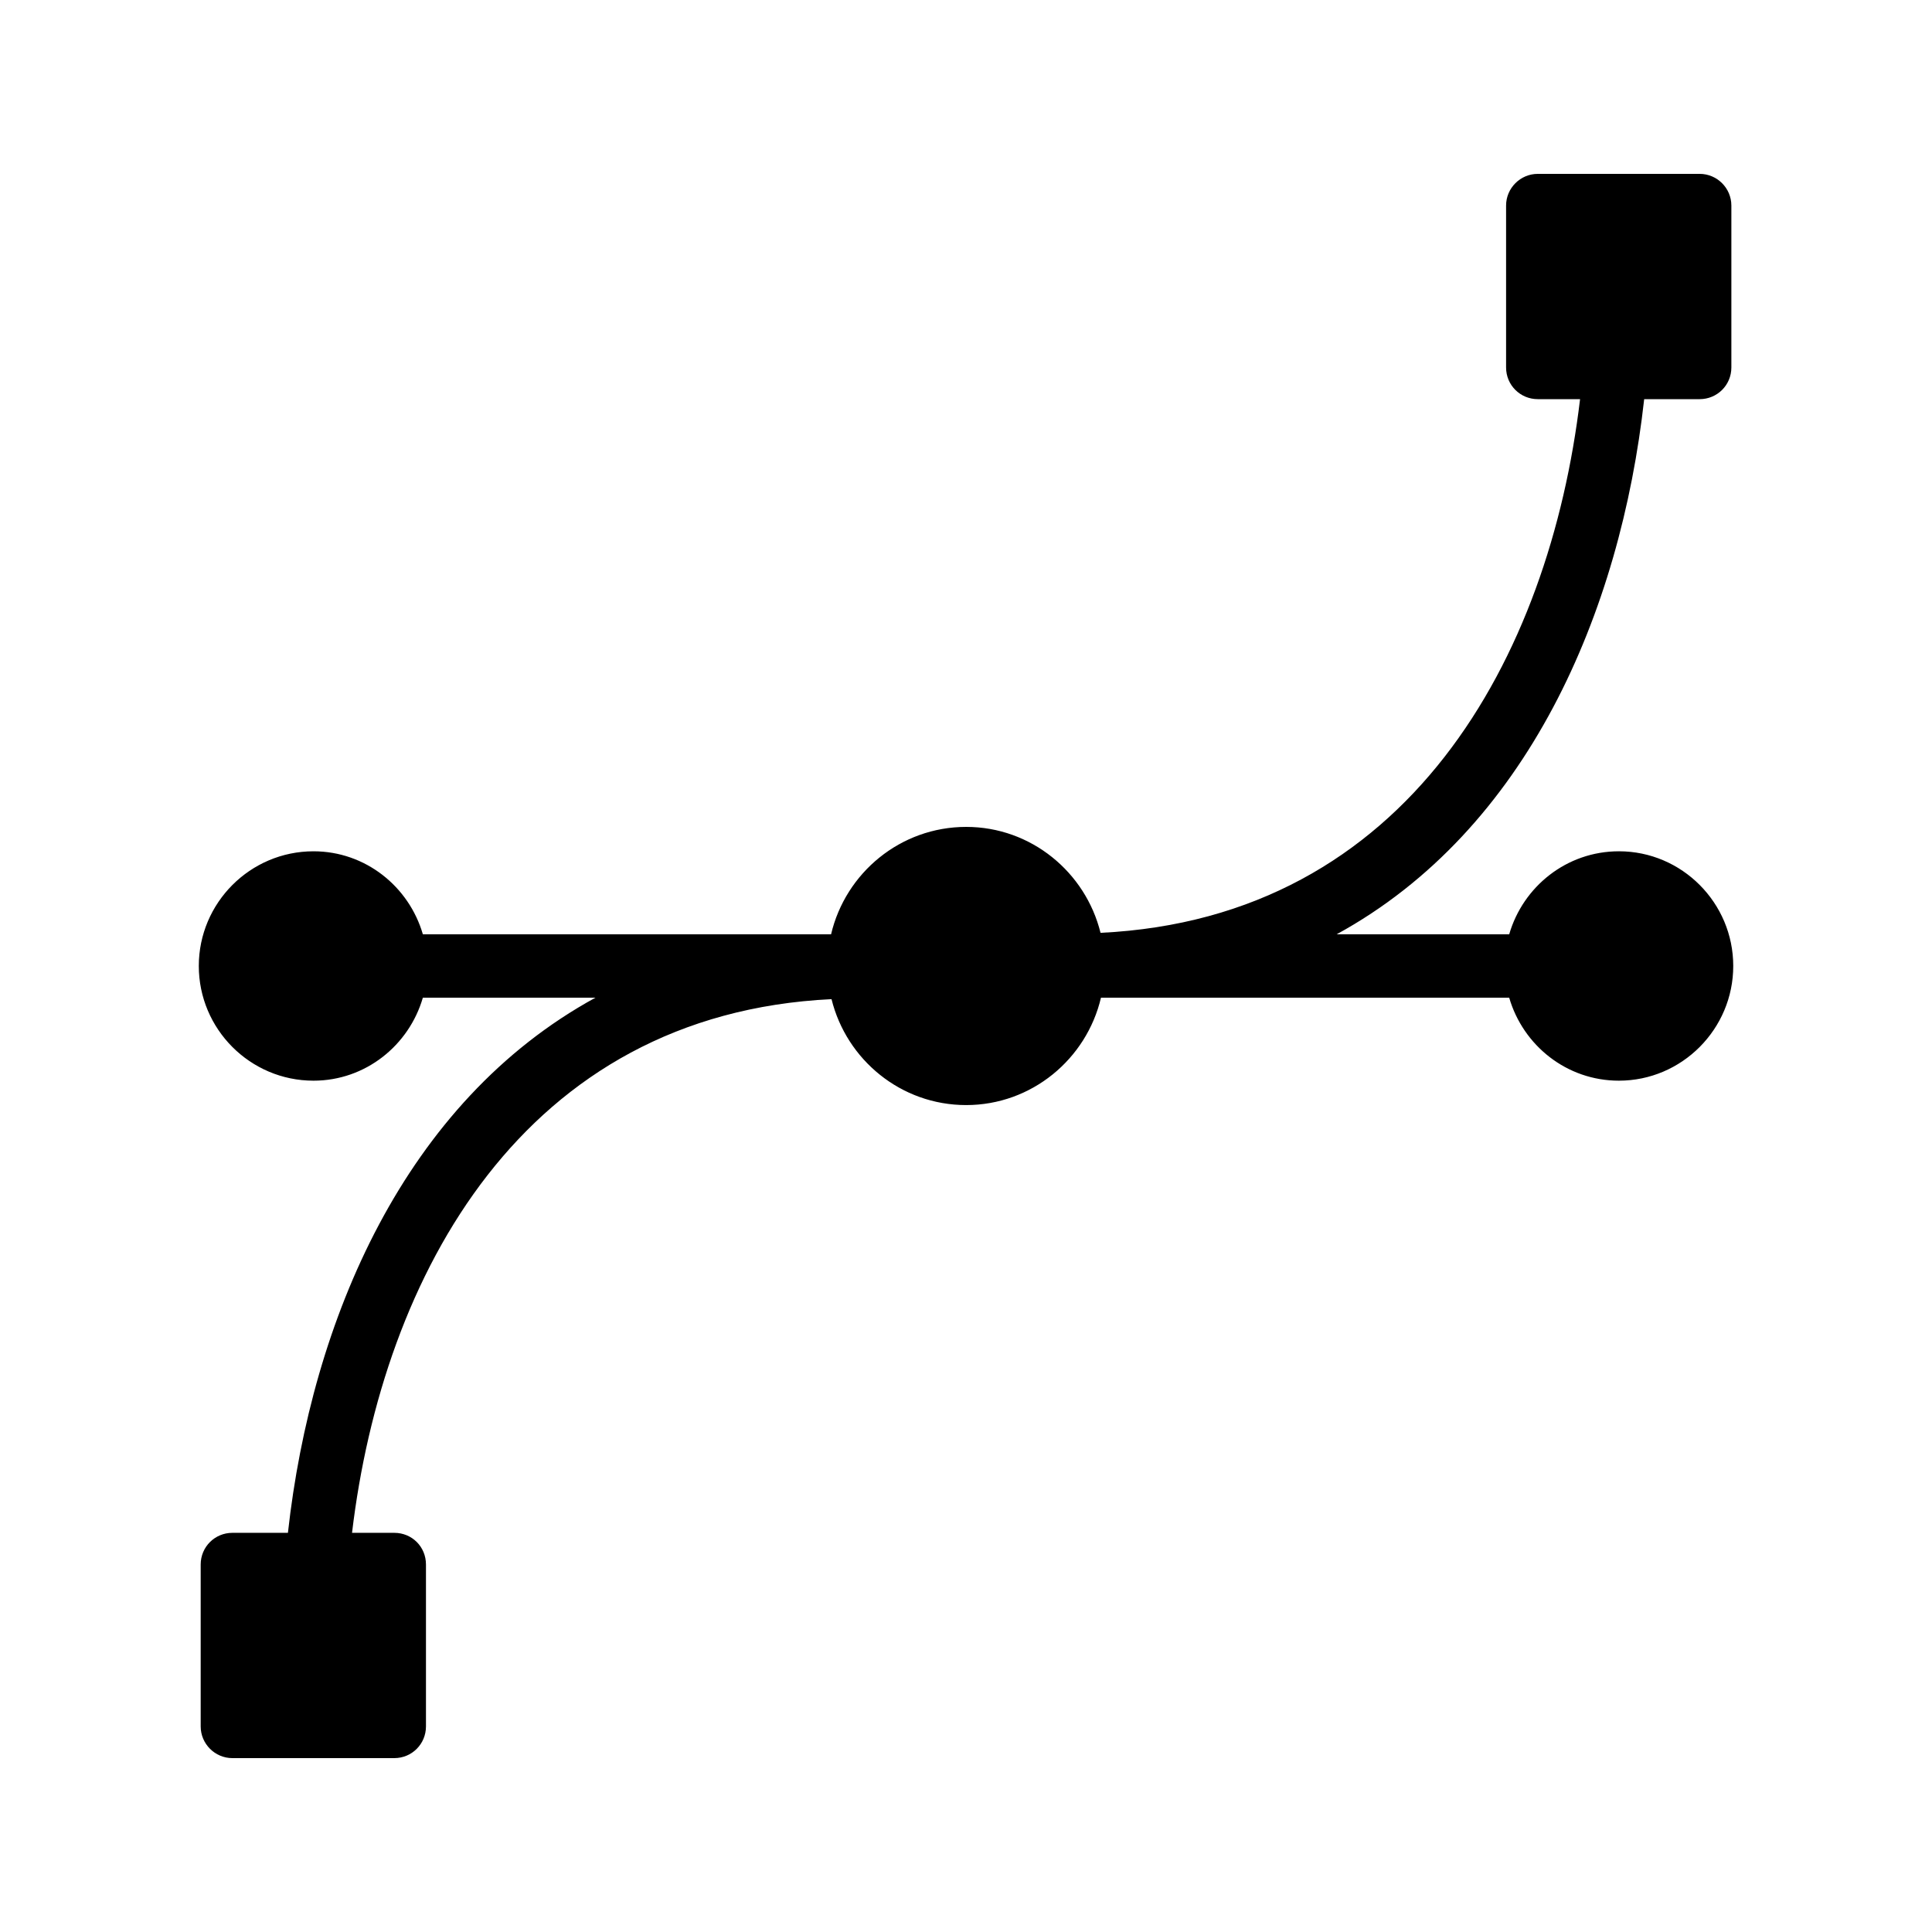 <?xml version="1.0" encoding="UTF-8"?>
<!-- Uploaded to: SVG Repo, www.svgrepo.com, Generator: SVG Repo Mixer Tools -->
<svg fill="#000000" width="800px" height="800px" version="1.1" viewBox="144 144 512 512" xmlns="http://www.w3.org/2000/svg">
 <path d="m573.02 369.6c-13.848 0-25.398 9.363-29.066 22h-45.73c50.535-27.641 75.227-85.34 81.5-141.82h14.707c4.617 0 8.398-3.695 8.398-8.398v-42.906c0-4.617-3.777-8.398-8.398-8.398h-42.906c-4.617 0-8.398 3.777-8.398 8.398v42.906c0 4.703 3.777 8.398 8.398 8.398h11.207c-8.113 68.188-45.328 137.5-127.08 141.43-3.969-16.07-18.398-28.074-35.602-28.074-17.422 0-31.984 12.191-35.809 28.465h-108.18c-3.668-12.637-15.203-22-28.984-22-16.793 0-30.395 13.688-30.395 30.395 0 16.711 13.602 30.395 30.395 30.395 13.781 0 25.316-9.363 28.984-22h45.742c-50.539 27.641-75.23 85.34-81.504 141.82l-14.719 0.004c-4.617 0-8.398 3.695-8.398 8.398v42.906c0 4.617 3.777 8.398 8.398 8.398h42.906c4.703 0 8.398-3.777 8.398-8.398v-42.906c0-4.703-3.695-8.398-8.398-8.398h-11.195c8.113-68.184 45.332-137.49 127.07-141.43 3.969 16.07 18.41 28.07 35.684 28.07 17.348 0 31.902-12.191 35.723-28.465h108.18c3.672 12.637 15.219 22 29.066 22 16.711 0 30.312-13.688 30.312-30.395 0.008-16.711-13.594-30.398-30.305-30.398z"/>
</svg>